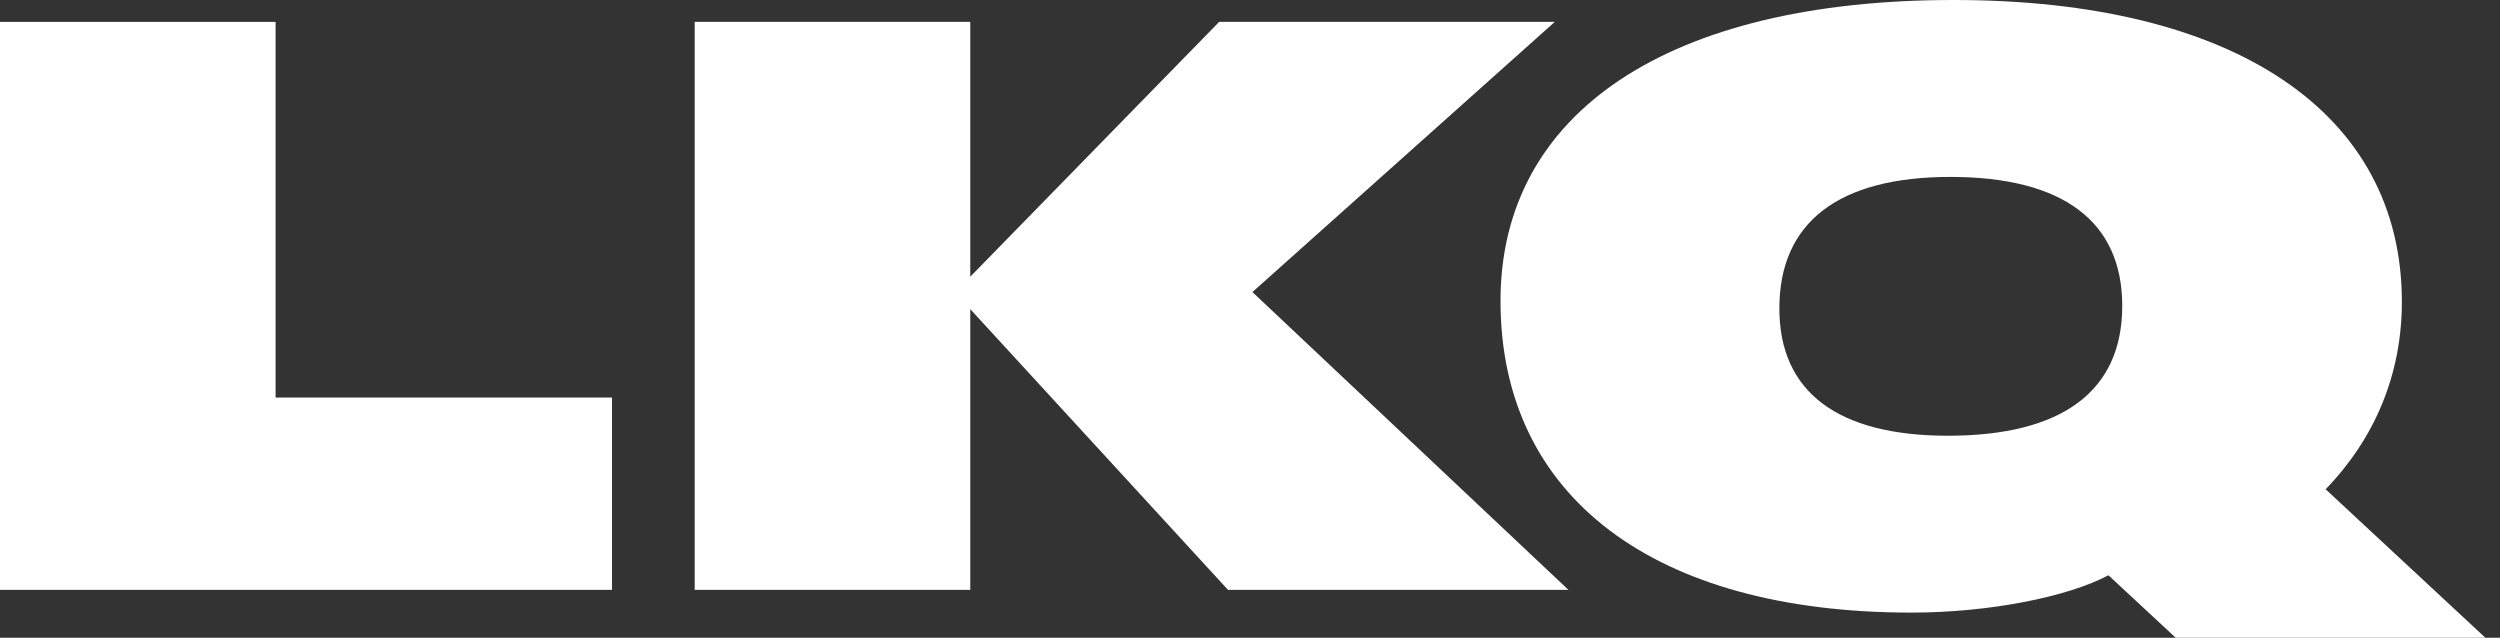 <svg width="98" height="25" viewBox="0 0 98 25" fill="none" xmlns="http://www.w3.org/2000/svg">
<rect x="0" y="0" width="98" height="25" fill="#333333" stroke="none"/>
<g clip-path="url(#clip0_12692_5766)">
<path d="M0 23.124V0.858H10.803V15.584H23.991V23.122H0V23.124Z" fill="white"/>
<path d="M61.485 23.124H48.139L38.035 12.119V23.124H27.232V0.858H38.035V10.846L47.791 0.858H60.947L49.095 11.449L61.485 23.124Z" fill="white"/>
<path d="M97.427 25H85.288L82.651 22.551C81.031 23.408 77.947 24.014 74.93 24.014C64.826 24.014 58.82 19.466 58.82 11.799C58.818 4.39 65.428 0 76.582 0C87.607 0 94.153 4.422 94.153 11.832C94.153 14.662 93.103 17.175 91.165 19.179L97.427 25ZM76.359 17.081C80.838 17.081 83.192 15.331 83.192 11.992C83.192 8.685 80.873 6.935 76.456 6.935C72.07 6.935 69.751 8.717 69.751 12.088C69.749 15.363 72.038 17.081 76.359 17.081Z" fill="white"/>
</g>
<defs>
<clipPath id="clip0_12692_5766">
<rect width="97.427" height="25" fill="white"/>
</clipPath>
</defs>
</svg>
